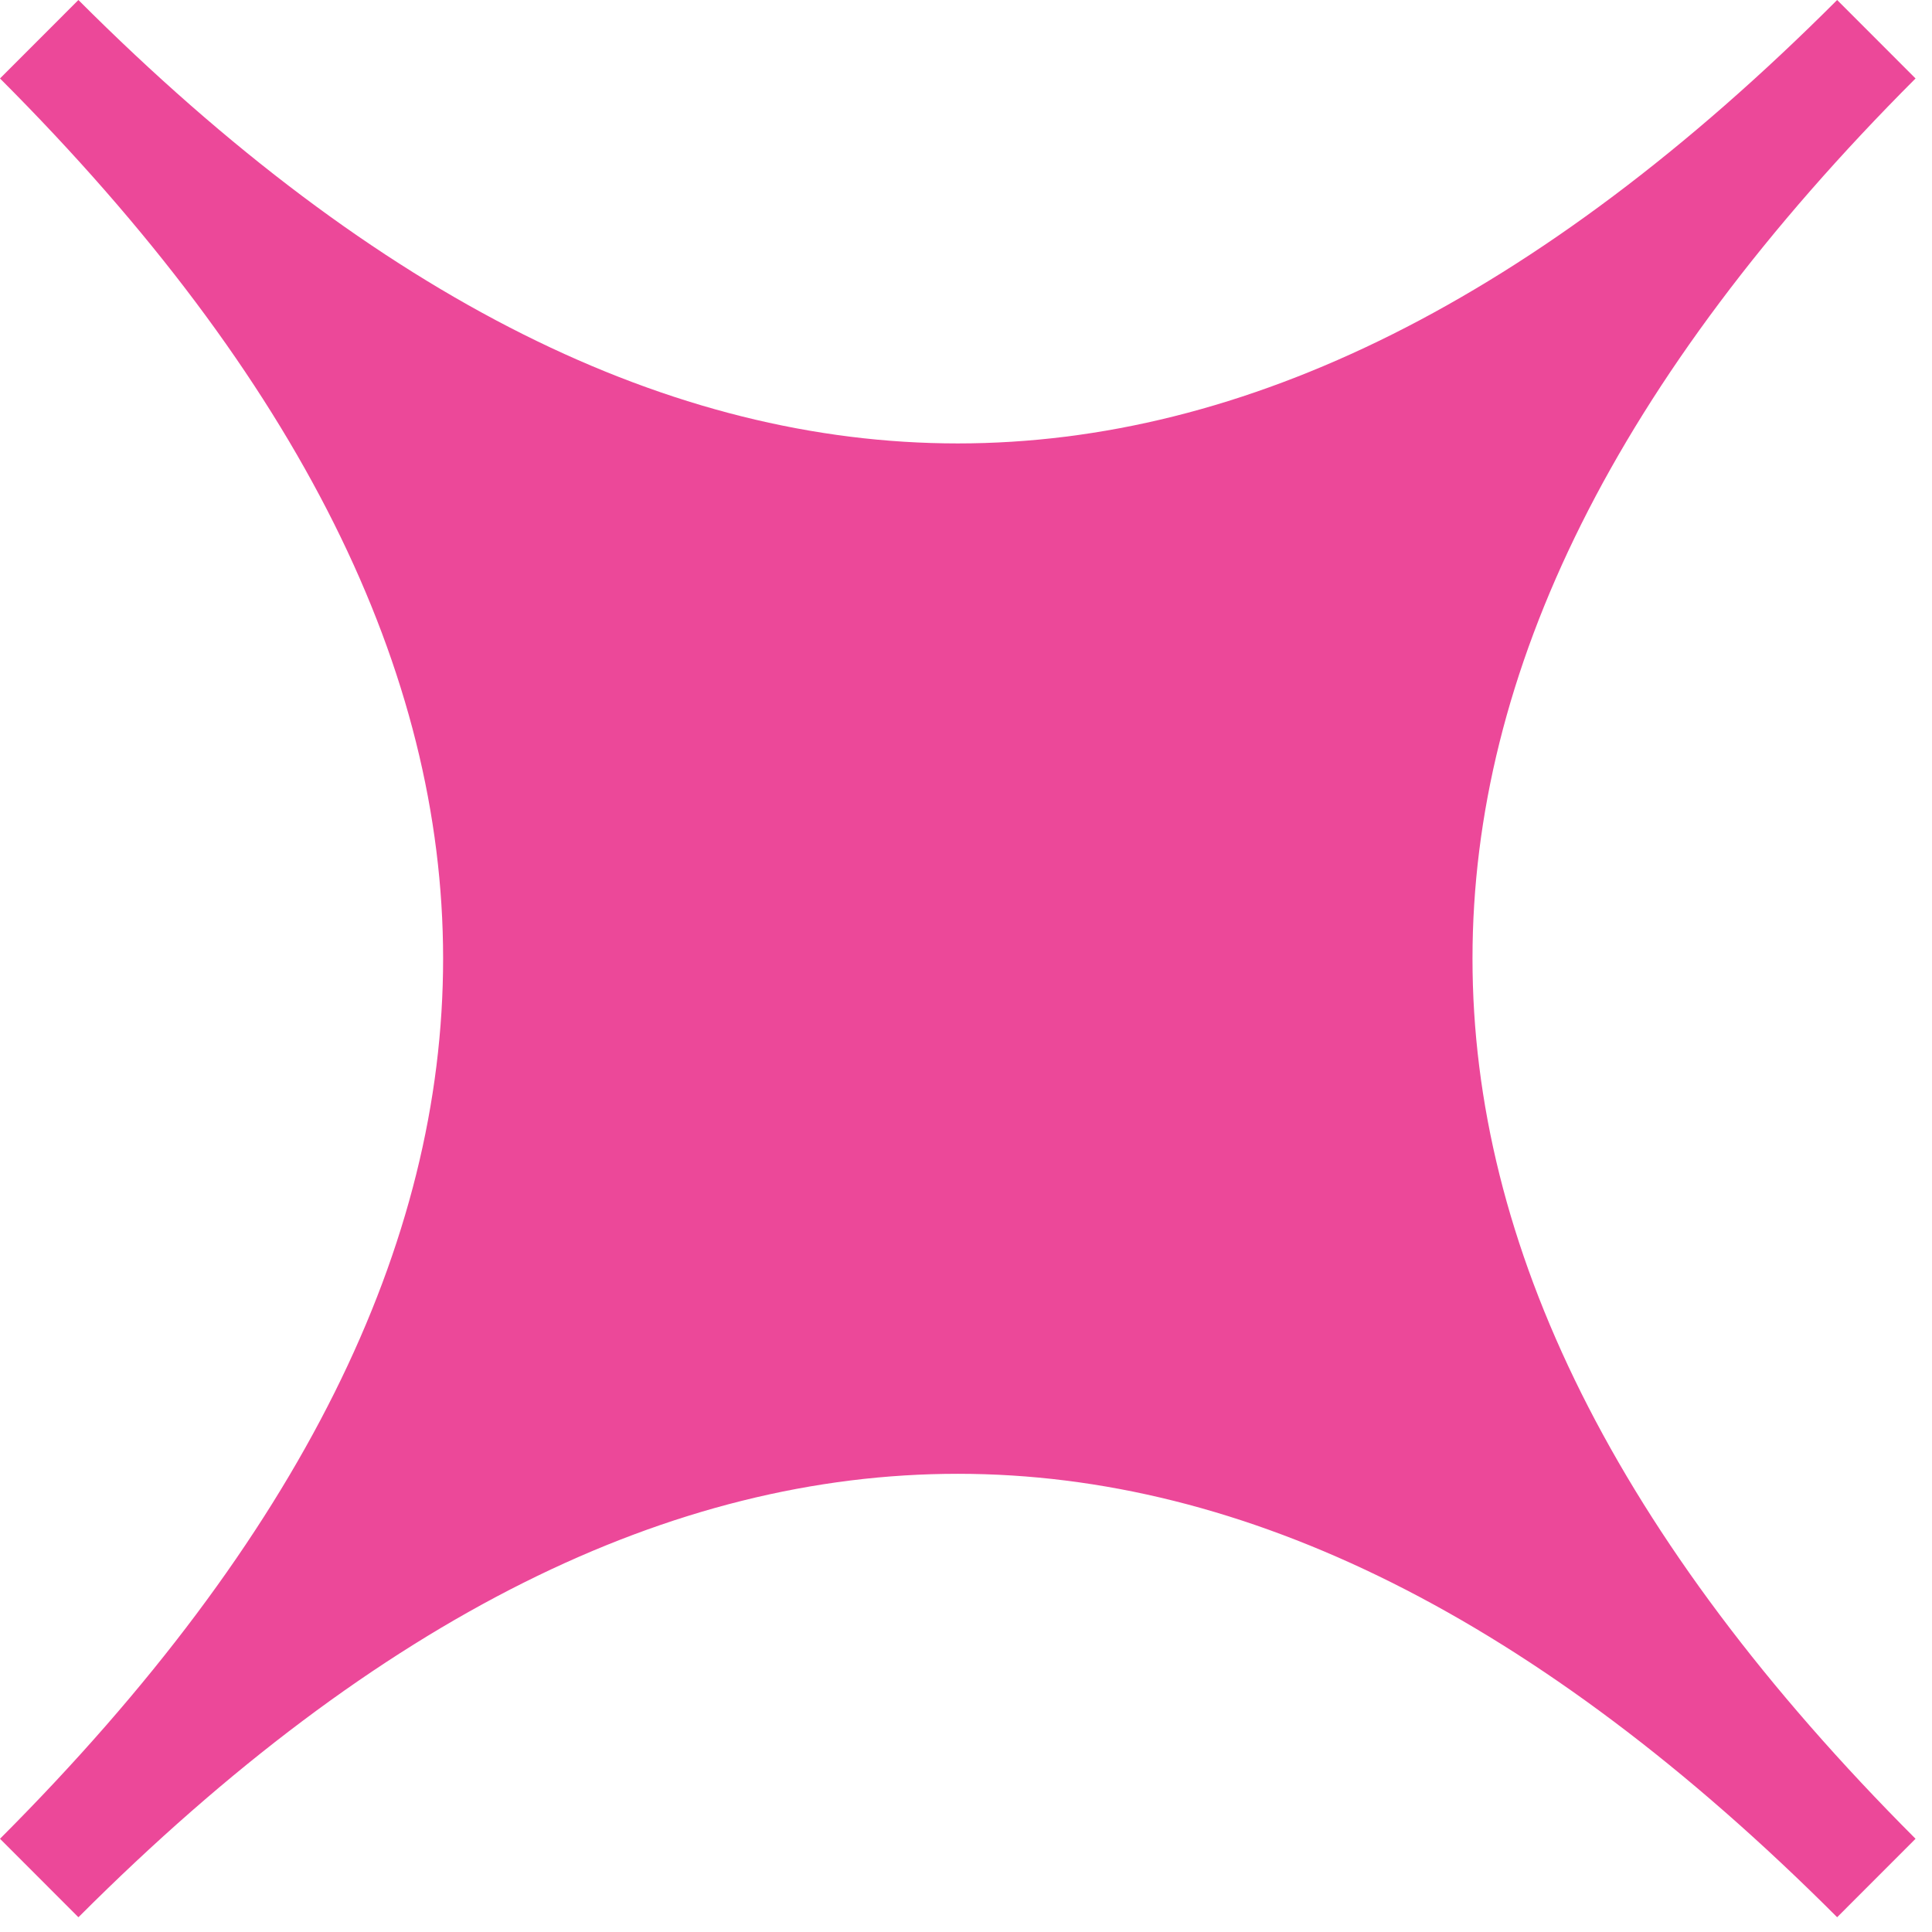 <svg width="31" height="31" viewBox="0 0 31 31" fill="none" xmlns="http://www.w3.org/2000/svg">
<path d="M1.258 0L0 1.259C4.814 6.077 7.107 10.779 7.11 15.375C7.112 19.97 4.823 24.672 0.014 29.49L0 29.504L1.258 30.763L1.273 30.749C6.086 25.936 10.783 23.645 15.375 23.648C19.967 23.65 24.665 25.945 29.478 30.763L30.736 29.504C25.92 24.684 23.627 19.979 23.627 15.381C23.627 10.783 25.92 6.079 30.736 1.259L29.478 0C24.662 4.82 19.962 7.115 15.368 7.115C10.774 7.115 6.074 4.82 1.258 0Z" fill="#EC4899"/>
</svg>
